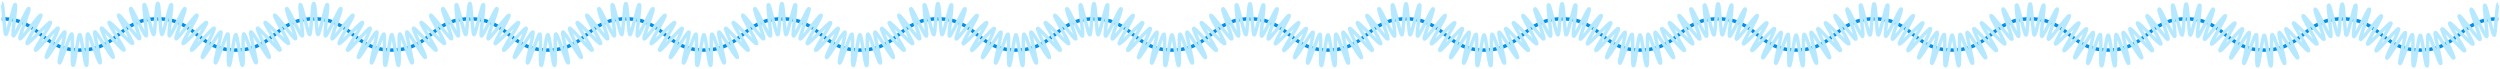 <svg width="1442" height="40" viewBox="0 0 1442 40" fill="none" xmlns="http://www.w3.org/2000/svg">
<path d="M1 10.872C23.5 10.872 23.5 28.872 46 28.872C68.5 28.872 68.5 10.872 91 10.872C113.5 10.872 113.5 28.872 136 28.872C158.5 28.872 158.5 10.872 181 10.872C203.5 10.872 203.5 28.872 226 28.872C248.5 28.872 248.49 10.872 270.99 10.872C293.49 10.872 293.49 28.872 315.99 28.872C338.49 28.872 338.49 10.872 360.99 10.872C383.49 10.872 383.49 28.872 405.99 28.872C428.49 28.872 428.49 10.872 450.99 10.872C473.49 10.872 473.49 28.872 495.99 28.872C518.49 28.872 518.49 10.872 540.99 10.872C563.49 10.872 563.49 28.872 585.99 28.872C608.49 28.872 608.49 10.872 630.98 10.872C653.47 10.872 653.48 28.872 675.97 28.872C698.46 28.872 698.47 10.872 720.97 10.872C743.47 10.872 743.47 28.872 765.97 28.872C788.47 28.872 788.47 10.872 810.97 10.872C833.47 10.872 833.47 28.872 855.97 28.872C878.47 28.872 878.47 10.872 900.97 10.872C923.47 10.872 923.47 28.872 945.97 28.872C968.47 28.872 968.47 10.872 990.97 10.872C1013.47 10.872 1013.47 28.872 1035.97 28.872C1058.47 28.872 1058.47 10.872 1080.97 10.872C1103.47 10.872 1103.47 28.872 1125.97 28.872C1148.47 28.872 1148.47 10.872 1170.97 10.872C1193.47 10.872 1193.47 28.872 1215.97 28.872C1238.47 28.872 1238.47 10.872 1260.97 10.872C1283.47 10.872 1283.47 28.872 1305.97 28.872C1328.47 28.872 1328.47 10.872 1350.97 10.872C1373.47 10.872 1373.47 28.872 1395.98 28.872C1418.49 28.872 1418.48 10.872 1440.99 10.872" stroke="#008EE6" stroke-width="2" stroke-miterlimit="10"/>
<path d="M1 1.872C2.08 1.872 2.39 19.882 3.38 19.962C4.46 20.052 7.79 2.352 8.76 2.522C9.82 2.712 6.73 20.452 7.68 20.732C8.71 21.032 15.7 4.452 16.62 4.842C17.6 5.252 10.65 21.872 11.54 22.362C12.43 22.852 22.77 8.112 23.61 8.692C24.45 9.272 14.76 24.472 15.58 25.102C16.4 25.732 28.31 12.212 29.12 12.862C29.93 13.512 19.63 28.322 20.45 28.952C21.27 29.582 32.63 15.602 33.5 16.192C34.37 16.782 25.79 32.622 26.71 33.132C27.63 33.642 36.38 17.922 37.36 18.332C38.28 18.722 33.24 36.002 34.27 36.302C35.22 36.582 40.32 19.312 41.39 19.502C42.36 19.672 41.09 37.642 42.17 37.732C43.16 37.812 44.91 19.882 46 19.882C47.09 19.882 48.84 37.812 49.83 37.732C50.91 37.642 49.64 19.682 50.61 19.502C51.67 19.312 56.78 36.572 57.73 36.302C58.76 36.002 53.72 18.722 54.64 18.332C55.62 17.922 64.42 33.622 65.3 33.132C66.18 32.642 57.66 16.762 58.5 16.192C59.34 15.622 70.74 29.572 71.55 28.942C72.36 28.312 62.08 13.502 62.88 12.852C63.68 12.202 75.6 25.732 76.42 25.092C77.24 24.452 67.53 9.272 68.39 8.682C69.25 8.092 79.54 22.872 80.46 22.362C81.38 21.852 74.4 5.252 75.38 4.842C76.3 4.452 83.29 21.042 84.32 20.742C85.27 20.462 82.18 2.722 83.24 2.542C84.21 2.372 87.54 20.072 88.62 19.982C89.61 19.902 89.91 1.892 91 1.892C92.09 1.892 92.39 19.902 93.38 19.982C94.46 20.072 97.79 2.372 98.76 2.542C99.82 2.732 96.73 20.472 97.68 20.752C98.71 21.052 105.7 4.472 106.62 4.862C107.6 5.272 100.66 21.892 101.54 22.382C102.42 22.872 112.77 8.132 113.61 8.712C114.45 9.292 104.76 24.492 105.58 25.122C106.4 25.752 118.31 12.232 119.12 12.882C119.93 13.532 109.63 28.342 110.45 28.972C111.27 29.602 122.63 15.622 123.5 16.212C124.37 16.802 115.79 32.642 116.71 33.152C117.63 33.662 126.38 17.942 127.36 18.352C128.28 18.742 123.24 36.022 124.27 36.322C125.22 36.602 130.32 19.332 131.39 19.522C132.36 19.692 131.09 37.662 132.17 37.752C133.16 37.832 134.91 19.902 136 19.902C137.09 19.902 138.84 37.832 139.83 37.752C140.91 37.662 139.64 19.702 140.61 19.522C141.67 19.332 146.78 36.592 147.73 36.322C148.76 36.022 143.72 18.742 144.64 18.352C145.62 17.942 154.42 33.642 155.3 33.152C156.18 32.662 147.66 16.782 148.5 16.212C149.34 15.642 160.74 29.592 161.55 28.962C162.36 28.332 152.08 13.522 152.88 12.872C153.68 12.222 165.6 25.752 166.42 25.122C167.24 24.492 157.53 9.302 158.39 8.712C159.25 8.122 169.54 22.902 170.46 22.392C171.38 21.882 164.4 5.282 165.38 4.872C166.3 4.482 173.29 21.072 174.32 20.772C175.27 20.492 172.18 2.752 173.24 2.572C174.21 2.402 177.54 20.102 178.62 20.012C179.61 19.932 179.91 1.922 181 1.922C182.09 1.922 182.39 19.932 183.38 20.012C184.46 20.102 187.79 2.402 188.76 2.572C189.82 2.762 186.73 20.502 187.68 20.782C188.71 21.082 195.7 4.502 196.62 4.892C197.6 5.302 190.65 21.922 191.54 22.412C192.43 22.902 202.77 8.162 203.61 8.742C204.45 9.322 194.76 24.522 195.58 25.152C196.4 25.782 208.31 12.262 209.12 12.912C209.93 13.562 199.63 28.372 200.45 29.002C201.27 29.632 212.63 15.652 213.5 16.242C214.37 16.832 205.79 32.672 206.71 33.182C207.63 33.692 216.38 17.972 217.36 18.382C218.28 18.772 213.24 36.052 214.27 36.352C215.22 36.632 220.32 19.362 221.39 19.552C222.36 19.722 221.09 37.692 222.17 37.782C223.16 37.862 224.91 19.932 226 19.932C227.09 19.932 228.84 37.862 229.83 37.782C230.91 37.692 229.64 19.732 230.61 19.552C231.67 19.362 236.78 36.622 237.73 36.352C238.76 36.052 233.72 18.772 234.64 18.382C235.62 17.972 244.42 33.672 245.3 33.182C246.18 32.692 237.66 16.812 238.5 16.242C239.34 15.672 250.74 29.622 251.55 28.992C252.36 28.362 242.08 13.552 242.88 12.902C243.68 12.252 255.6 25.782 256.42 25.142C257.24 24.502 247.53 9.322 248.39 8.732C249.25 8.142 259.54 22.922 260.46 22.412C261.38 21.902 254.4 5.302 255.38 4.892C256.3 4.502 263.29 21.092 264.32 20.792C265.27 20.512 262.18 2.772 263.24 2.592C264.21 2.422 267.54 20.122 268.62 20.032C269.61 19.952 269.91 1.942 271 1.942C272.09 1.942 272.39 19.952 273.38 20.032C274.46 20.122 277.79 2.422 278.76 2.592C279.82 2.782 276.73 20.522 277.68 20.802C278.71 21.102 285.7 4.522 286.62 4.912C287.6 5.322 280.65 21.942 281.54 22.432C282.43 22.922 292.77 8.182 293.61 8.762C294.45 9.342 284.76 24.542 285.58 25.172C286.4 25.802 298.31 12.282 299.12 12.932C299.93 13.582 289.63 28.392 290.45 29.022C291.27 29.652 302.63 15.672 303.5 16.262C304.37 16.852 295.79 32.692 296.71 33.202C297.63 33.712 306.38 17.992 307.36 18.402C308.28 18.792 303.24 36.072 304.27 36.372C305.22 36.652 310.32 19.382 311.39 19.572C312.36 19.742 311.09 37.712 312.17 37.802C313.16 37.882 314.91 19.952 316 19.952C317.09 19.952 318.84 37.882 319.83 37.802C320.91 37.712 319.64 19.752 320.61 19.572C321.67 19.382 326.78 36.642 327.73 36.372C328.76 36.072 323.72 18.792 324.64 18.402C325.62 17.992 334.42 33.692 335.3 33.202C336.18 32.712 327.66 16.832 328.5 16.262C329.34 15.692 340.74 29.642 341.55 29.012C342.36 28.382 332.08 13.572 332.88 12.922C333.68 12.272 345.6 25.802 346.42 25.162C347.24 24.522 337.53 9.342 338.39 8.752C339.25 8.162 349.54 22.942 350.46 22.432C351.38 21.922 344.4 5.322 345.38 4.912C346.3 4.522 353.29 21.112 354.32 20.812C355.27 20.532 352.18 2.792 353.24 2.612C354.21 2.442 357.54 20.142 358.62 20.052C359.61 19.972 359.91 1.962 361 1.962C362.09 1.962 362.39 19.972 363.38 20.052C364.46 20.142 367.79 2.442 368.76 2.612C369.82 2.802 366.73 20.542 367.68 20.822C368.71 21.122 375.7 4.542 376.62 4.932C377.6 5.342 370.66 21.962 371.54 22.452C372.42 22.942 382.77 8.202 383.61 8.782C384.45 9.362 374.76 24.562 375.58 25.192C376.4 25.822 388.31 12.302 389.12 12.952C389.93 13.602 379.63 28.412 380.45 29.042C381.27 29.672 392.63 15.692 393.5 16.282C394.37 16.872 385.79 32.712 386.71 33.222C387.63 33.732 396.38 18.012 397.36 18.422C398.28 18.812 393.24 36.092 394.27 36.392C395.22 36.672 400.32 19.402 401.39 19.592C402.36 19.762 401.09 37.732 402.17 37.822C403.16 37.902 404.91 19.972 406 19.972C407.09 19.972 408.84 37.902 409.83 37.822C410.91 37.732 409.64 19.772 410.61 19.592C411.67 19.402 416.78 36.662 417.73 36.392C418.76 36.092 413.72 18.812 414.64 18.422C415.62 18.012 424.42 33.712 425.3 33.222C426.18 32.732 417.66 16.852 418.5 16.282C419.34 15.712 430.74 29.662 431.55 29.032C432.36 28.402 422.08 13.592 422.88 12.942C423.68 12.292 435.6 25.822 436.42 25.182C437.24 24.542 427.53 9.362 428.39 8.772C429.25 8.182 439.54 22.962 440.46 22.452C441.38 21.942 434.4 5.342 435.38 4.932C436.3 4.542 443.29 21.132 444.32 20.832C445.27 20.552 442.18 2.812 443.24 2.632C444.21 2.462 447.54 20.162 448.62 20.072C449.61 19.992 449.91 1.982 451 1.982C452.09 1.982 452.39 19.992 453.38 20.072C454.46 20.162 457.79 2.462 458.76 2.632C459.82 2.822 456.73 20.562 457.68 20.842C458.71 21.142 465.7 4.562 466.62 4.952C467.6 5.362 460.66 21.982 461.54 22.472C462.42 22.962 472.77 8.222 473.61 8.802C474.45 9.382 464.76 24.582 465.58 25.212C466.4 25.842 478.31 12.322 479.12 12.972C479.93 13.622 469.63 28.432 470.45 29.062C471.27 29.692 482.63 15.712 483.5 16.302C484.37 16.892 475.79 32.732 476.71 33.242C477.63 33.752 486.38 18.032 487.36 18.442C488.28 18.832 483.24 36.112 484.27 36.412C485.22 36.692 490.32 19.422 491.39 19.612C492.36 19.782 491.09 37.752 492.17 37.842C493.16 37.922 494.91 19.992 496 19.992C497.09 19.992 498.84 37.922 499.83 37.842C500.91 37.752 499.64 19.792 500.61 19.612C501.67 19.422 506.78 36.682 507.73 36.412C508.76 36.112 503.72 18.832 504.64 18.442C505.62 18.032 514.42 33.732 515.3 33.242C516.18 32.752 507.66 16.872 508.5 16.302C509.34 15.732 520.74 29.682 521.55 29.052C522.36 28.422 512.08 13.612 512.88 12.962C513.68 12.312 525.6 25.842 526.42 25.202C527.24 24.562 517.53 9.382 518.39 8.792C519.25 8.202 529.54 22.982 530.46 22.472C531.38 21.962 524.4 5.362 525.38 4.952C526.3 4.562 533.29 21.152 534.32 20.852C535.27 20.572 532.18 2.832 533.24 2.652C534.21 2.482 537.54 20.182 538.62 20.092C539.61 20.012 539.91 2.002 541 2.002C542.09 2.002 542.39 20.012 543.38 20.092C544.46 20.182 547.79 2.482 548.76 2.652C549.82 2.842 546.73 20.582 547.68 20.862C548.71 21.162 555.7 4.582 556.62 4.972C557.6 5.382 550.65 22.002 551.54 22.492C552.43 22.982 562.77 8.242 563.61 8.822C564.45 9.402 554.76 24.602 555.58 25.232C556.4 25.862 568.31 12.342 569.12 12.992C569.93 13.642 559.63 28.452 560.45 29.082C561.27 29.712 572.63 15.732 573.5 16.322C574.37 16.912 565.79 32.752 566.71 33.262C567.63 33.772 576.38 18.052 577.36 18.462C578.28 18.852 573.24 36.132 574.27 36.432C575.22 36.712 580.32 19.442 581.39 19.632C582.36 19.802 581.09 37.772 582.17 37.862C583.16 37.942 584.91 20.012 586 20.012C587.09 20.012 588.84 37.942 589.83 37.862C590.91 37.772 589.64 19.812 590.61 19.632C591.67 19.442 596.78 36.702 597.73 36.432C598.76 36.132 593.72 18.852 594.64 18.462C595.62 18.052 604.42 33.752 605.3 33.262C606.18 32.772 597.66 16.892 598.5 16.322C599.34 15.752 610.74 29.702 611.55 29.072C612.36 28.442 602.07 13.632 602.88 12.982C603.69 12.332 615.6 25.862 616.42 25.222C617.24 24.582 607.53 9.402 608.39 8.812C609.25 8.222 619.54 23.002 620.46 22.492C621.38 21.982 614.4 5.382 615.38 4.972C616.3 4.582 623.29 21.172 624.32 20.872C625.27 20.592 622.18 2.852 623.24 2.672C624.21 2.502 627.54 20.202 628.62 20.112C629.61 20.032 629.91 2.022 631 2.022C632.09 2.022 632.39 20.032 633.38 20.112C634.46 20.202 637.79 2.502 638.76 2.672C639.82 2.862 636.73 20.602 637.68 20.882C638.71 21.182 645.7 4.602 646.62 4.992C647.6 5.402 640.65 22.022 641.54 22.512C642.43 23.002 652.77 8.262 653.61 8.842C654.45 9.422 644.76 24.622 645.58 25.252C646.4 25.882 658.31 12.362 659.12 13.012C659.93 13.662 649.63 28.472 650.45 29.102C651.27 29.732 662.63 15.752 663.5 16.342C664.37 16.932 655.79 32.772 656.71 33.282C657.63 33.792 666.38 18.072 667.36 18.482C668.28 18.872 663.24 36.152 664.27 36.452C665.22 36.732 670.32 19.462 671.39 19.652C672.36 19.822 671.09 37.792 672.17 37.882C673.16 37.962 674.91 20.032 676 20.032C677.09 20.032 678.84 37.962 679.83 37.882C680.91 37.792 679.64 19.832 680.61 19.652C681.67 19.462 686.78 36.722 687.73 36.452C688.76 36.152 683.72 18.872 684.64 18.482C685.62 18.072 694.42 33.772 695.3 33.282C696.18 32.792 687.66 16.912 688.5 16.342C689.34 15.772 700.74 29.722 701.55 29.092C702.36 28.462 692.08 13.652 692.88 13.002C693.68 12.352 705.6 25.882 706.42 25.242C707.24 24.602 697.53 9.422 698.39 8.832C699.25 8.242 709.54 23.022 710.46 22.512C711.38 22.002 704.4 5.402 705.38 4.992C706.3 4.602 713.29 21.192 714.32 20.892C715.27 20.612 712.18 2.872 713.24 2.692C714.21 2.522 717.54 20.222 718.62 20.132C719.61 20.052 719.91 2.042 721 2.042C722.09 2.042 722.39 20.052 723.38 20.132C724.46 20.222 727.79 2.522 728.76 2.692C729.82 2.882 726.73 20.622 727.68 20.902C728.71 21.202 735.7 4.622 736.62 5.012C737.6 5.422 730.66 22.042 731.54 22.532C732.42 23.022 742.77 8.282 743.61 8.862C744.45 9.442 734.76 24.642 735.58 25.272C736.4 25.902 748.31 12.382 749.12 13.032C749.93 13.682 739.63 28.492 740.45 29.122C741.27 29.752 752.63 15.772 753.5 16.362C754.37 16.952 745.79 32.792 746.71 33.302C747.63 33.812 756.38 18.092 757.36 18.502C758.28 18.892 753.24 36.172 754.27 36.472C755.22 36.752 760.32 19.482 761.39 19.672C762.36 19.842 761.09 37.812 762.17 37.902C763.16 37.982 764.91 20.052 766 20.052C767.09 20.052 768.84 37.982 769.83 37.902C770.91 37.812 769.64 19.852 770.61 19.672C771.67 19.482 776.78 36.742 777.73 36.472C778.76 36.172 773.72 18.892 774.64 18.502C775.62 18.092 784.42 33.792 785.3 33.302C786.18 32.812 777.66 16.932 778.5 16.362C779.34 15.792 790.74 29.742 791.55 29.112C792.36 28.482 782.08 13.672 782.88 13.022C783.68 12.372 795.6 25.902 796.42 25.262C797.24 24.622 787.53 9.442 788.39 8.852C789.25 8.262 799.54 23.042 800.46 22.532C801.38 22.022 794.4 5.422 795.38 5.012C796.3 4.622 803.29 21.212 804.32 20.912C805.27 20.632 802.18 2.892 803.24 2.712C804.21 2.542 807.54 20.242 808.62 20.152C809.61 20.072 809.91 2.062 811 2.062C812.09 2.062 812.39 20.072 813.38 20.152C814.46 20.242 817.79 2.542 818.76 2.712C819.82 2.902 816.73 20.642 817.68 20.922C818.71 21.222 825.7 4.642 826.62 5.032C827.6 5.442 820.66 22.062 821.54 22.552C822.42 23.042 832.77 8.302 833.61 8.882C834.45 9.462 824.76 24.662 825.58 25.292C826.4 25.922 838.31 12.402 839.12 13.052C839.93 13.702 829.63 28.512 830.45 29.142C831.27 29.772 842.63 15.792 843.5 16.382C844.37 16.972 835.79 32.812 836.71 33.322C837.63 33.832 846.38 18.112 847.36 18.522C848.28 18.912 843.24 36.192 844.27 36.492C845.22 36.772 850.32 19.502 851.39 19.692C852.36 19.862 851.09 37.832 852.17 37.922C853.16 38.002 854.91 20.072 856 20.072C857.09 20.072 858.84 38.002 859.83 37.922C860.91 37.832 859.64 19.872 860.61 19.692C861.67 19.502 866.78 36.762 867.73 36.492C868.76 36.192 863.72 18.912 864.64 18.522C865.62 18.112 874.42 33.812 875.3 33.322C876.18 32.832 867.66 16.952 868.5 16.382C869.34 15.812 880.74 29.762 881.55 29.132C882.36 28.502 872.08 13.692 872.88 13.042C873.68 12.392 885.6 25.922 886.42 25.282C887.24 24.642 877.53 9.462 878.39 8.872C879.25 8.282 889.54 23.062 890.46 22.552C891.38 22.042 884.4 5.442 885.38 5.032C886.3 4.642 893.29 21.232 894.32 20.932C895.27 20.652 892.18 2.912 893.24 2.732C894.21 2.562 897.54 20.262 898.62 20.172C899.61 20.092 899.91 2.082 901 2.082C902.09 2.082 902.39 20.092 903.38 20.172C904.46 20.262 907.79 2.562 908.76 2.732C909.82 2.922 906.73 20.662 907.68 20.942C908.71 21.242 915.7 4.662 916.62 5.052C917.6 5.462 910.65 22.082 911.54 22.572C912.43 23.062 922.77 8.322 923.61 8.902C924.45 9.482 914.76 24.682 915.58 25.312C916.4 25.942 928.31 12.422 929.12 13.072C929.93 13.722 919.63 28.532 920.45 29.162C921.27 29.792 932.63 15.812 933.5 16.402C934.37 16.992 925.79 32.832 926.71 33.342C927.63 33.852 936.38 18.132 937.36 18.542C938.28 18.932 933.24 36.212 934.27 36.512C935.22 36.792 940.32 19.522 941.39 19.712C942.36 19.882 941.09 37.852 942.17 37.942C943.16 38.022 944.91 20.092 946 20.092C947.09 20.092 948.84 38.022 949.83 37.942C950.91 37.852 949.64 19.892 950.61 19.712C951.67 19.522 956.78 36.782 957.73 36.512C958.76 36.212 953.72 18.932 954.64 18.542C955.62 18.132 964.42 33.832 965.3 33.342C966.18 32.852 957.66 16.972 958.5 16.402C959.34 15.832 970.74 29.782 971.55 29.152C972.36 28.522 962.08 13.712 962.88 13.062C963.68 12.412 975.6 25.942 976.42 25.312C977.24 24.682 967.53 9.492 968.39 8.902C969.25 8.312 979.54 23.092 980.46 22.582C981.38 22.072 974.4 5.472 975.38 5.062C976.3 4.672 983.29 21.262 984.32 20.962C985.27 20.682 982.18 2.942 983.24 2.762C984.21 2.592 987.54 20.292 988.62 20.202C989.61 20.122 989.91 2.112 991 2.112C992.09 2.112 992.39 20.122 993.38 20.202C994.46 20.292 997.79 2.592 998.76 2.762C999.82 2.952 996.73 20.692 997.68 20.972C998.71 21.272 1005.7 4.692 1006.62 5.082C1007.6 5.492 1000.66 22.112 1001.54 22.602C1002.42 23.092 1012.77 8.352 1013.61 8.932C1014.45 9.512 1004.76 24.712 1005.58 25.342C1006.4 25.972 1018.31 12.452 1019.12 13.102C1019.93 13.752 1009.63 28.562 1010.45 29.192C1011.27 29.822 1022.63 15.842 1023.5 16.432C1024.37 17.022 1015.79 32.862 1016.71 33.372C1017.63 33.882 1026.38 18.162 1027.36 18.572C1028.28 18.962 1023.24 36.242 1024.27 36.542C1025.22 36.822 1030.32 19.552 1031.39 19.742C1032.36 19.912 1031.09 37.882 1032.17 37.972C1033.16 38.052 1034.91 20.122 1036 20.122C1037.09 20.122 1038.84 38.052 1039.83 37.972C1040.91 37.882 1039.64 19.922 1040.61 19.742C1041.67 19.552 1046.78 36.812 1047.73 36.542C1048.76 36.242 1043.72 18.962 1044.64 18.572C1045.62 18.162 1054.42 33.862 1055.3 33.372C1056.18 32.882 1047.66 17.002 1048.5 16.432C1049.34 15.862 1060.74 29.812 1061.55 29.192C1062.36 28.572 1052.08 13.752 1052.88 13.102C1053.68 12.452 1065.59 25.982 1066.42 25.352C1067.25 24.722 1057.53 9.532 1058.39 8.942C1059.25 8.352 1069.54 23.132 1070.46 22.622C1071.38 22.112 1064.4 5.512 1065.38 5.102C1066.3 4.712 1073.28 21.302 1074.32 21.002C1075.27 20.722 1072.18 2.982 1073.24 2.802C1074.21 2.632 1077.54 20.332 1078.62 20.242C1079.61 20.162 1079.91 2.152 1081 2.152C1082.09 2.152 1082.39 20.162 1083.38 20.242C1084.46 20.332 1087.79 2.632 1088.76 2.802C1089.82 2.992 1086.73 20.732 1087.68 21.012C1088.71 21.312 1095.7 4.732 1096.62 5.122C1097.6 5.532 1090.66 22.152 1091.54 22.642C1092.42 23.132 1102.77 8.392 1103.61 8.972C1104.45 9.552 1094.76 24.752 1095.58 25.382C1096.4 26.012 1108.31 12.492 1109.12 13.142C1109.93 13.792 1099.63 28.602 1100.45 29.232C1101.27 29.862 1112.63 15.882 1113.5 16.472C1114.37 17.062 1105.79 32.902 1106.71 33.412C1107.63 33.922 1116.38 18.202 1117.36 18.612C1118.28 19.002 1113.24 36.282 1114.27 36.582C1115.22 36.862 1120.32 19.592 1121.39 19.782C1122.36 19.952 1121.09 37.922 1122.17 38.012C1123.16 38.092 1124.91 20.162 1126 20.162C1127.09 20.162 1128.84 38.092 1129.83 38.012C1130.91 37.922 1129.64 19.962 1130.61 19.782C1131.67 19.592 1136.78 36.852 1137.73 36.582C1138.76 36.282 1133.72 19.002 1134.64 18.612C1135.62 18.202 1144.42 33.902 1145.3 33.412C1146.18 32.922 1137.66 17.042 1138.5 16.472C1139.34 15.902 1150.74 29.852 1151.55 29.232C1152.36 28.612 1142.08 13.792 1142.88 13.142C1143.68 12.492 1155.59 26.022 1156.42 25.392C1157.25 24.762 1147.53 9.572 1148.39 8.982C1149.25 8.392 1159.54 23.172 1160.46 22.662C1161.38 22.152 1154.4 5.552 1155.38 5.142C1156.3 4.752 1163.28 21.342 1164.32 21.042C1165.27 20.762 1162.18 3.022 1163.24 2.842C1164.21 2.672 1167.54 20.372 1168.62 20.282C1169.61 20.202 1169.91 2.192 1171 2.192C1172.09 2.192 1172.39 20.202 1173.38 20.282C1174.46 20.372 1177.79 2.672 1178.76 2.842C1179.82 3.032 1176.73 20.772 1177.68 21.052C1178.71 21.352 1185.7 4.772 1186.62 5.162C1187.6 5.572 1180.66 22.192 1181.54 22.682C1182.42 23.172 1192.77 8.432 1193.61 9.012C1194.45 9.592 1184.76 24.792 1185.58 25.422C1186.4 26.052 1198.31 12.532 1199.12 13.182C1199.93 13.832 1189.63 28.642 1190.45 29.272C1191.27 29.902 1202.63 15.922 1203.5 16.512C1204.37 17.102 1195.79 32.942 1196.71 33.452C1197.63 33.962 1206.38 18.242 1207.36 18.652C1208.28 19.042 1203.24 36.322 1204.27 36.622C1205.22 36.902 1210.32 19.632 1211.39 19.822C1212.36 19.992 1211.09 37.962 1212.17 38.052C1213.16 38.132 1214.91 20.202 1216 20.202C1217.09 20.202 1218.84 38.132 1219.83 38.052C1220.91 37.962 1219.64 20.002 1220.61 19.822C1221.67 19.632 1226.78 36.892 1227.73 36.622C1228.76 36.322 1223.72 19.042 1224.64 18.652C1225.62 18.242 1234.42 33.942 1235.3 33.452C1236.18 32.962 1227.66 17.082 1228.5 16.512C1229.34 15.942 1240.74 29.892 1241.55 29.272C1242.36 28.652 1232.08 13.832 1232.88 13.182C1233.68 12.532 1245.6 26.062 1246.42 25.432C1247.24 24.802 1237.53 9.612 1238.39 9.022C1239.25 8.432 1249.54 23.212 1250.46 22.702C1251.38 22.192 1244.4 5.592 1245.38 5.182C1246.3 4.792 1253.29 21.382 1254.32 21.082C1255.27 20.802 1252.18 3.062 1253.24 2.882C1254.21 2.712 1257.54 20.412 1258.62 20.322C1259.61 20.242 1259.91 2.232 1261 2.232C1262.09 2.232 1262.39 20.242 1263.38 20.322C1264.46 20.412 1267.79 2.712 1268.76 2.882C1269.82 3.072 1266.73 20.812 1267.68 21.092C1268.71 21.392 1275.7 4.812 1276.62 5.202C1277.6 5.612 1270.66 22.232 1271.54 22.722C1272.42 23.212 1282.77 8.472 1283.61 9.052C1284.45 9.632 1274.76 24.832 1275.58 25.462C1276.4 26.092 1288.31 12.572 1289.12 13.222C1289.93 13.872 1279.63 28.682 1280.45 29.312C1281.27 29.942 1292.63 15.962 1293.5 16.552C1294.37 17.142 1285.79 32.982 1286.71 33.492C1287.63 34.002 1296.38 18.282 1297.36 18.692C1298.28 19.082 1293.24 36.362 1294.27 36.662C1295.22 36.942 1300.32 19.672 1301.39 19.862C1302.36 20.032 1301.09 38.002 1302.17 38.092C1303.16 38.172 1304.91 20.242 1306 20.242C1307.09 20.242 1308.84 38.172 1309.83 38.092C1310.91 38.002 1309.64 20.042 1310.61 19.862C1311.67 19.672 1316.78 36.932 1317.73 36.662C1318.76 36.362 1313.72 19.082 1314.64 18.692C1315.62 18.282 1324.42 33.982 1325.3 33.492C1326.18 33.002 1317.66 17.122 1318.5 16.552C1319.34 15.982 1330.74 29.932 1331.55 29.312C1332.36 28.692 1322.08 13.872 1322.88 13.222C1323.68 12.572 1335.59 26.102 1336.42 25.472C1337.25 24.842 1327.53 9.652 1328.39 9.062C1329.25 8.472 1339.54 23.252 1340.46 22.742C1341.38 22.232 1334.4 5.632 1335.38 5.222C1336.3 4.832 1343.29 21.422 1344.32 21.122C1345.27 20.842 1342.18 3.102 1343.24 2.922C1344.21 2.752 1347.54 20.452 1348.62 20.362C1349.61 20.282 1349.91 2.272 1351 2.272C1352.09 2.272 1352.39 20.282 1353.38 20.362C1354.46 20.452 1357.79 2.752 1358.76 2.922C1359.82 3.112 1356.73 20.852 1357.69 21.132C1358.72 21.432 1365.71 4.852 1366.63 5.242C1367.61 5.652 1360.67 22.272 1361.55 22.762C1362.43 23.252 1372.78 8.512 1373.62 9.092C1374.46 9.672 1364.78 24.872 1365.59 25.502C1366.4 26.132 1378.32 12.612 1379.13 13.262C1379.94 13.912 1369.64 28.722 1370.47 29.352C1371.3 29.982 1382.65 16.002 1383.52 16.592C1384.39 17.182 1375.81 33.022 1376.73 33.532C1377.65 34.042 1386.4 18.322 1387.38 18.732C1388.3 19.122 1383.26 36.402 1384.29 36.702C1385.24 36.982 1390.34 19.712 1391.41 19.902C1392.38 20.072 1391.11 38.042 1392.19 38.132C1393.18 38.212 1394.93 20.282 1396.02 20.282C1397.11 20.282 1398.86 38.212 1399.85 38.132C1400.93 38.042 1399.66 20.082 1400.63 19.902C1401.69 19.712 1406.8 36.972 1407.75 36.702C1408.78 36.402 1403.74 19.122 1404.66 18.732C1405.64 18.322 1414.44 34.022 1415.32 33.532C1416.2 33.042 1407.68 17.162 1408.52 16.592C1409.36 16.022 1420.76 29.972 1421.57 29.352C1422.38 28.732 1412.1 13.912 1412.9 13.262C1413.7 12.612 1425.61 26.142 1426.44 25.512C1427.27 24.882 1417.55 9.692 1418.41 9.102C1419.27 8.512 1429.56 23.292 1430.48 22.782C1431.4 22.272 1424.42 5.672 1425.4 5.262C1426.32 4.872 1433.3 21.462 1434.33 21.162C1435.28 20.882 1432.19 3.142 1433.26 2.952C1434.23 2.782 1437.56 20.482 1438.64 20.392C1439.63 20.312 1439.93 2.302 1441.02 2.302" stroke="#B6E9FF" stroke-width="2" stroke-miterlimit="10"/>
</svg>
